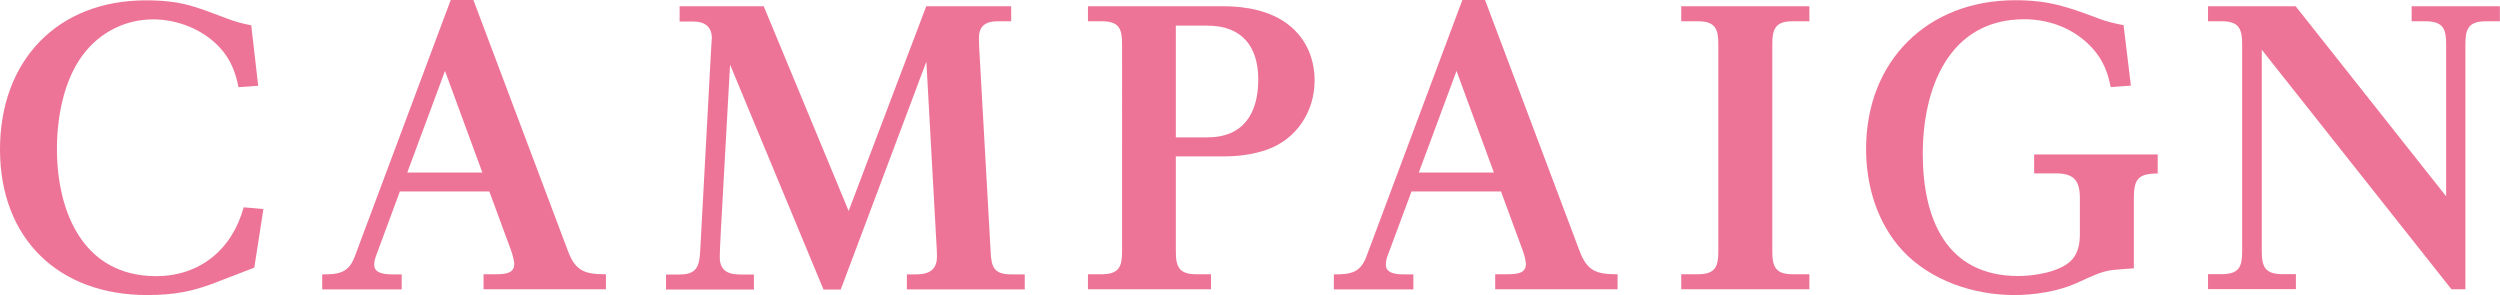 <?xml version="1.0" encoding="UTF-8"?>
<svg id="_レイヤー_2" data-name="レイヤー 2" xmlns="http://www.w3.org/2000/svg" viewBox="0 0 211.66 24.99">
  <defs>
    <style>
      .cls-1 {
        fill: #ed7397;
      }
    </style>
  </defs>
  <g id="text">
    <g>
      <path class="cls-1" d="M21.86,7.26l-1.67.12c-.25-1.3-.68-2.36-1.55-3.32-1.4-1.55-3.6-2.42-5.67-2.42-2.39,0-4.56,1.12-5.98,3.04-1.61,2.17-2.17,5.3-2.17,7.91,0,5.36,2.23,10.79,8.4,10.79,3.72,0,6.45-2.29,7.41-5.83l1.67.15-.77,4.96c-1.33.5-2.39.93-3.38,1.3-1.64.62-3.16,1.02-5.67,1.02C4.93,24.99,0,20.18,0,12.65S4.87.03,12.34.03c3.04,0,4.19.53,6.91,1.55.65.25,1.3.43,2.02.56l.59,5.12Z"/>
      <path class="cls-1" d="M33.85,16.22l-2.01,5.43c-.09.22-.16.53-.16.77,0,.71.84.81,1.52.81h.81v1.27h-6.73v-1.27c1.36,0,2.23-.09,2.76-1.52L38.16,0h1.92l8,21.24c.65,1.74,1.46,1.98,3.22,1.98v1.27h-10.36v-1.27h.99c.9,0,1.61-.09,1.61-.87,0-.25-.16-.84-.25-1.09l-1.86-5.05h-7.6ZM37.67,6.02l-3.19,8.59h6.36l-3.16-8.59Z"/>
      <path class="cls-1" d="M64.66.53l7.19,17.33L78.42.53h7.19v1.27h-1.15c-1.12,0-1.58.5-1.58,1.4,0,.65.06,1.52.09,2.05l.9,16.03c.06,1.3.25,1.95,1.74,1.95h1.15v1.27h-9.98v-1.27h.78c1.3,0,1.77-.56,1.77-1.52,0-.28-.03-.9-.06-1.3l-.84-15.19-7.25,19.29h-1.46l-7.91-19.04-.78,14.08c-.03.68-.09,1.67-.09,2.23,0,1.05.59,1.46,1.74,1.46h1.15v1.27h-7.44v-1.27h1.15c1.43,0,1.67-.68,1.74-1.95l.9-16.65c.03-.68.09-1.36.09-1.46-.03-.87-.53-1.36-1.61-1.36h-1.12V.53h7.13Z"/>
      <path class="cls-1" d="M103.61.53c1.86,0,3.94.37,5.46,1.55,1.49,1.15,2.23,2.85,2.23,4.74,0,2.64-1.55,4.99-4.06,5.86-1.15.4-2.39.56-3.63.56h-4.06v8.03c0,1.33.28,1.95,1.74,1.95h1.24v1.27h-10.42v-1.27h1.15c1.49,0,1.74-.65,1.74-1.95V3.75c0-1.33-.25-1.95-1.74-1.95h-1.15V.53h11.5ZM99.55,11.63h2.67c3.07,0,4.31-2.05,4.31-4.9s-1.43-4.56-4.31-4.56h-2.67v9.46Z"/>
      <path class="cls-1" d="M119.5,16.22l-2.02,5.43c-.09.22-.15.53-.15.77,0,.71.84.81,1.52.81h.81v1.27h-6.73v-1.27c1.36,0,2.23-.09,2.76-1.52L123.81,0h1.92l8,21.24c.65,1.74,1.46,1.98,3.22,1.98v1.27h-10.36v-1.27h.99c.9,0,1.61-.09,1.61-.87,0-.25-.16-.84-.25-1.09l-1.86-5.05h-7.6ZM123.31,6.02l-3.19,8.59h6.36l-3.16-8.59Z"/>
      <path class="cls-1" d="M153.19.53v1.27h-1.4c-1.46,0-1.74.62-1.74,1.95v17.52c0,1.33.28,1.95,1.74,1.95h1.4v1.27h-10.85v-1.27h1.4c1.52,0,1.74-.68,1.74-1.95V3.75c0-1.3-.25-1.95-1.74-1.95h-1.4V.53h10.85Z"/>
      <path class="cls-1" d="M172.23,13.08h10.45v1.61c-1.64,0-2.02.47-2.02,2.08v5.95c-.87.06-1.43.09-1.89.15-.93.15-1.43.4-3.01,1.12-1.55.68-3.5.99-5.21.99-3.44,0-7.1-1.21-9.49-3.78-2.14-2.33-3.07-5.49-3.07-8.59,0-7.44,5.18-12.59,12.62-12.59,2.88,0,4.43.56,7.07,1.55.65.25,1.4.43,2.11.56l.62,5.12-1.71.12c-.25-1.27-.65-2.29-1.55-3.29-1.49-1.64-3.6-2.45-5.77-2.45-6.42,0-8.59,5.92-8.59,11.38s1.95,10.36,8.09,10.36c1.36,0,3.6-.34,4.56-1.4.5-.56.65-1.36.65-2.08v-3.13c0-1.46-.5-2.08-2.01-2.08h-1.86v-1.61Z"/>
      <path class="cls-1" d="M194.36.53l12.74,16.09V3.75c0-1.27-.22-1.95-1.77-1.95h-1.15V.53h7.47v1.27h-1.15c-1.52,0-1.77.65-1.77,1.95v20.74h-1.18l-16.06-20.28v17.05c0,1.33.28,1.95,1.74,1.95h1.15v1.27h-7.44v-1.27h1.15c1.49,0,1.74-.62,1.74-1.95V3.75c0-1.33-.28-1.95-1.74-1.95h-1.15V.53h7.41Z"/>
    </g>
  </g>
</svg>